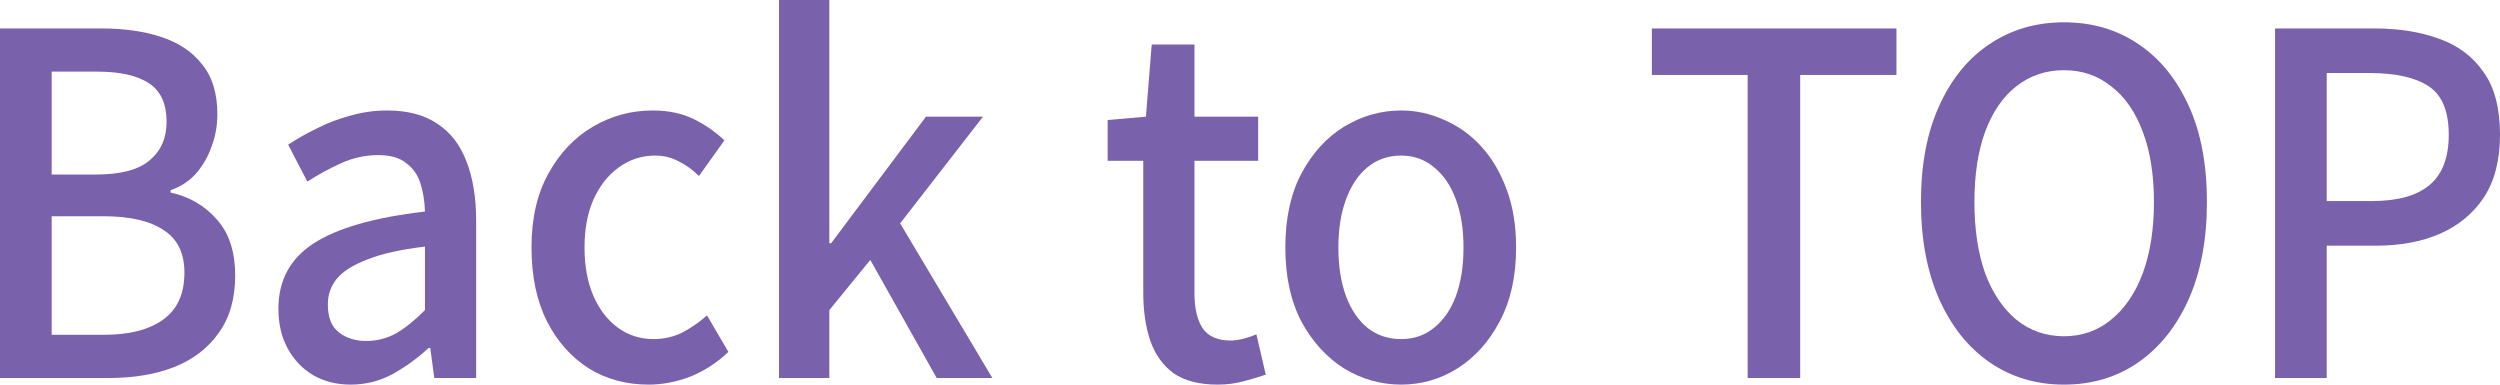 <svg width="52" height="8" viewBox="0 0 52 8" fill="none" xmlns="http://www.w3.org/2000/svg">
<path d="M0 7.862V0.592H2.122C2.585 0.592 2.996 0.651 3.354 0.769C3.718 0.888 4.003 1.079 4.206 1.342C4.416 1.598 4.521 1.943 4.521 2.377C4.521 2.614 4.481 2.838 4.401 3.048C4.327 3.259 4.219 3.446 4.077 3.61C3.935 3.768 3.759 3.883 3.549 3.956V4.005C3.938 4.09 4.259 4.278 4.512 4.567C4.765 4.85 4.892 5.238 4.892 5.731C4.892 6.211 4.778 6.609 4.549 6.925C4.327 7.24 4.018 7.477 3.623 7.635C3.234 7.786 2.786 7.862 2.279 7.862H0ZM1.075 3.63H1.992C2.511 3.63 2.885 3.531 3.113 3.334C3.348 3.137 3.465 2.871 3.465 2.535C3.465 2.16 3.345 1.894 3.104 1.736C2.863 1.572 2.502 1.49 2.02 1.49H1.075V3.63ZM1.075 6.964H2.159C2.69 6.964 3.101 6.859 3.391 6.649C3.688 6.438 3.836 6.113 3.836 5.672C3.836 5.264 3.691 4.968 3.4 4.784C3.116 4.594 2.702 4.498 2.159 4.498H1.075V6.964Z" fill="#7961AB"/>
<path d="M7.292 8C7.001 8 6.742 7.934 6.513 7.803C6.291 7.671 6.115 7.487 5.985 7.25C5.856 7.014 5.791 6.737 5.791 6.422C5.791 5.836 6.032 5.386 6.513 5.07C7.001 4.748 7.776 4.524 8.839 4.4C8.833 4.189 8.802 3.995 8.746 3.818C8.691 3.64 8.592 3.499 8.45 3.393C8.314 3.282 8.119 3.226 7.866 3.226C7.6 3.226 7.344 3.282 7.097 3.393C6.85 3.505 6.615 3.633 6.393 3.778L5.994 3.009C6.174 2.89 6.371 2.778 6.587 2.673C6.804 2.561 7.035 2.473 7.282 2.407C7.529 2.335 7.786 2.298 8.051 2.298C8.478 2.298 8.827 2.39 9.098 2.575C9.37 2.752 9.571 3.012 9.701 3.354C9.836 3.696 9.904 4.11 9.904 4.597V7.862H9.033L8.95 7.24H8.913C8.684 7.451 8.434 7.632 8.163 7.783C7.891 7.928 7.6 8 7.292 8ZM7.616 7.092C7.838 7.092 8.045 7.04 8.237 6.935C8.428 6.823 8.629 6.662 8.839 6.451V5.129C8.339 5.189 7.94 5.277 7.644 5.396C7.347 5.508 7.134 5.642 7.004 5.8C6.881 5.952 6.819 6.129 6.819 6.333C6.819 6.603 6.896 6.797 7.051 6.915C7.205 7.033 7.394 7.092 7.616 7.092Z" fill="#7961AB"/>
<path d="M13.492 8C13.029 8 12.615 7.888 12.25 7.665C11.886 7.434 11.595 7.109 11.379 6.688C11.163 6.261 11.055 5.748 11.055 5.149C11.055 4.544 11.172 4.031 11.407 3.61C11.642 3.183 11.951 2.857 12.334 2.634C12.717 2.41 13.13 2.298 13.575 2.298C13.903 2.298 14.187 2.358 14.428 2.476C14.668 2.594 14.882 2.742 15.067 2.92L14.539 3.66C14.403 3.528 14.261 3.426 14.113 3.354C13.964 3.275 13.804 3.236 13.631 3.236C13.347 3.236 13.093 3.318 12.871 3.482C12.649 3.64 12.473 3.864 12.343 4.153C12.219 4.436 12.158 4.768 12.158 5.149C12.158 5.531 12.219 5.866 12.343 6.155C12.466 6.438 12.636 6.658 12.852 6.816C13.069 6.974 13.316 7.053 13.594 7.053C13.81 7.053 14.011 7.007 14.196 6.915C14.381 6.816 14.551 6.698 14.706 6.56L15.15 7.319C14.916 7.543 14.653 7.714 14.363 7.832C14.072 7.944 13.782 8 13.492 8Z" fill="#7961AB"/>
<path d="M16.203 7.862V0H17.25V5.06H17.287L19.26 2.427H20.446L18.723 4.646L20.641 7.862H19.483L18.102 5.406L17.25 6.451V7.862H16.203Z" fill="#7961AB"/>
<path d="M25.327 8C24.944 8 24.639 7.921 24.41 7.763C24.188 7.599 24.027 7.375 23.928 7.092C23.829 6.803 23.78 6.468 23.78 6.086V3.344H23.039V2.496L23.835 2.427L23.956 0.927H24.845V2.427H26.17V3.344H24.845V6.096C24.845 6.418 24.904 6.665 25.021 6.836C25.139 7 25.33 7.083 25.596 7.083C25.682 7.083 25.775 7.069 25.874 7.043C25.973 7.017 26.059 6.987 26.133 6.954L26.328 7.793C26.192 7.839 26.038 7.885 25.865 7.931C25.698 7.977 25.519 8 25.327 8Z" fill="#7961AB"/>
<path d="M29.144 8C28.724 8 28.329 7.888 27.958 7.665C27.594 7.434 27.297 7.109 27.069 6.688C26.846 6.261 26.735 5.748 26.735 5.149C26.735 4.544 26.846 4.031 27.069 3.61C27.297 3.183 27.594 2.857 27.958 2.634C28.329 2.41 28.724 2.298 29.144 2.298C29.453 2.298 29.753 2.364 30.043 2.496C30.333 2.621 30.59 2.805 30.812 3.048C31.034 3.291 31.21 3.591 31.34 3.946C31.47 4.294 31.535 4.695 31.535 5.149C31.535 5.748 31.42 6.261 31.192 6.688C30.97 7.109 30.676 7.434 30.312 7.665C29.953 7.888 29.564 8 29.144 8ZM29.144 7.053C29.41 7.053 29.638 6.974 29.83 6.816C30.027 6.658 30.179 6.438 30.284 6.155C30.389 5.866 30.441 5.531 30.441 5.149C30.441 4.768 30.389 4.436 30.284 4.153C30.179 3.864 30.027 3.64 29.83 3.482C29.638 3.318 29.41 3.236 29.144 3.236C28.872 3.236 28.638 3.318 28.44 3.482C28.249 3.64 28.1 3.864 27.995 4.153C27.89 4.436 27.838 4.768 27.838 5.149C27.838 5.531 27.89 5.866 27.995 6.155C28.1 6.438 28.249 6.658 28.44 6.816C28.638 6.974 28.872 7.053 29.144 7.053Z" fill="#7961AB"/>
<path d="M36.351 7.862V1.559H34.359V0.592H39.446V1.559H37.444V7.862H36.351Z" fill="#7961AB"/>
<path d="M42.93 8C42.35 8 41.834 7.845 41.383 7.536C40.938 7.227 40.589 6.79 40.336 6.224C40.083 5.652 39.956 4.978 39.956 4.202C39.956 3.42 40.083 2.752 40.336 2.2C40.589 1.641 40.938 1.213 41.383 0.917C41.834 0.615 42.35 0.464 42.93 0.464C43.517 0.464 44.033 0.615 44.478 0.917C44.922 1.213 45.271 1.641 45.525 2.2C45.778 2.752 45.904 3.42 45.904 4.202C45.904 4.978 45.778 5.652 45.525 6.224C45.271 6.79 44.922 7.227 44.478 7.536C44.033 7.845 43.517 8 42.93 8ZM42.93 6.994C43.307 6.994 43.634 6.879 43.912 6.649C44.197 6.418 44.416 6.096 44.57 5.682C44.725 5.261 44.802 4.768 44.802 4.202C44.802 3.637 44.725 3.15 44.57 2.742C44.416 2.328 44.197 2.012 43.912 1.795C43.634 1.572 43.307 1.46 42.93 1.46C42.553 1.46 42.223 1.572 41.939 1.795C41.661 2.012 41.445 2.328 41.29 2.742C41.142 3.15 41.068 3.637 41.068 4.202C41.068 4.768 41.142 5.261 41.29 5.682C41.445 6.096 41.661 6.418 41.939 6.649C42.223 6.879 42.553 6.994 42.93 6.994Z" fill="#7961AB"/>
<path d="M47.321 7.862V0.592H49.387C49.9 0.592 50.351 0.664 50.74 0.809C51.129 0.947 51.435 1.177 51.657 1.499C51.886 1.815 52 2.249 52 2.801C52 3.328 51.889 3.762 51.666 4.104C51.444 4.439 51.138 4.692 50.749 4.863C50.366 5.028 49.925 5.11 49.424 5.11H48.396V7.862H47.321ZM48.396 4.182H49.332C49.869 4.182 50.27 4.071 50.536 3.847C50.802 3.624 50.934 3.275 50.934 2.801C50.934 2.315 50.795 1.979 50.518 1.795C50.24 1.611 49.829 1.519 49.285 1.519H48.396V4.182Z" fill="#7961AB"/>
</svg>
